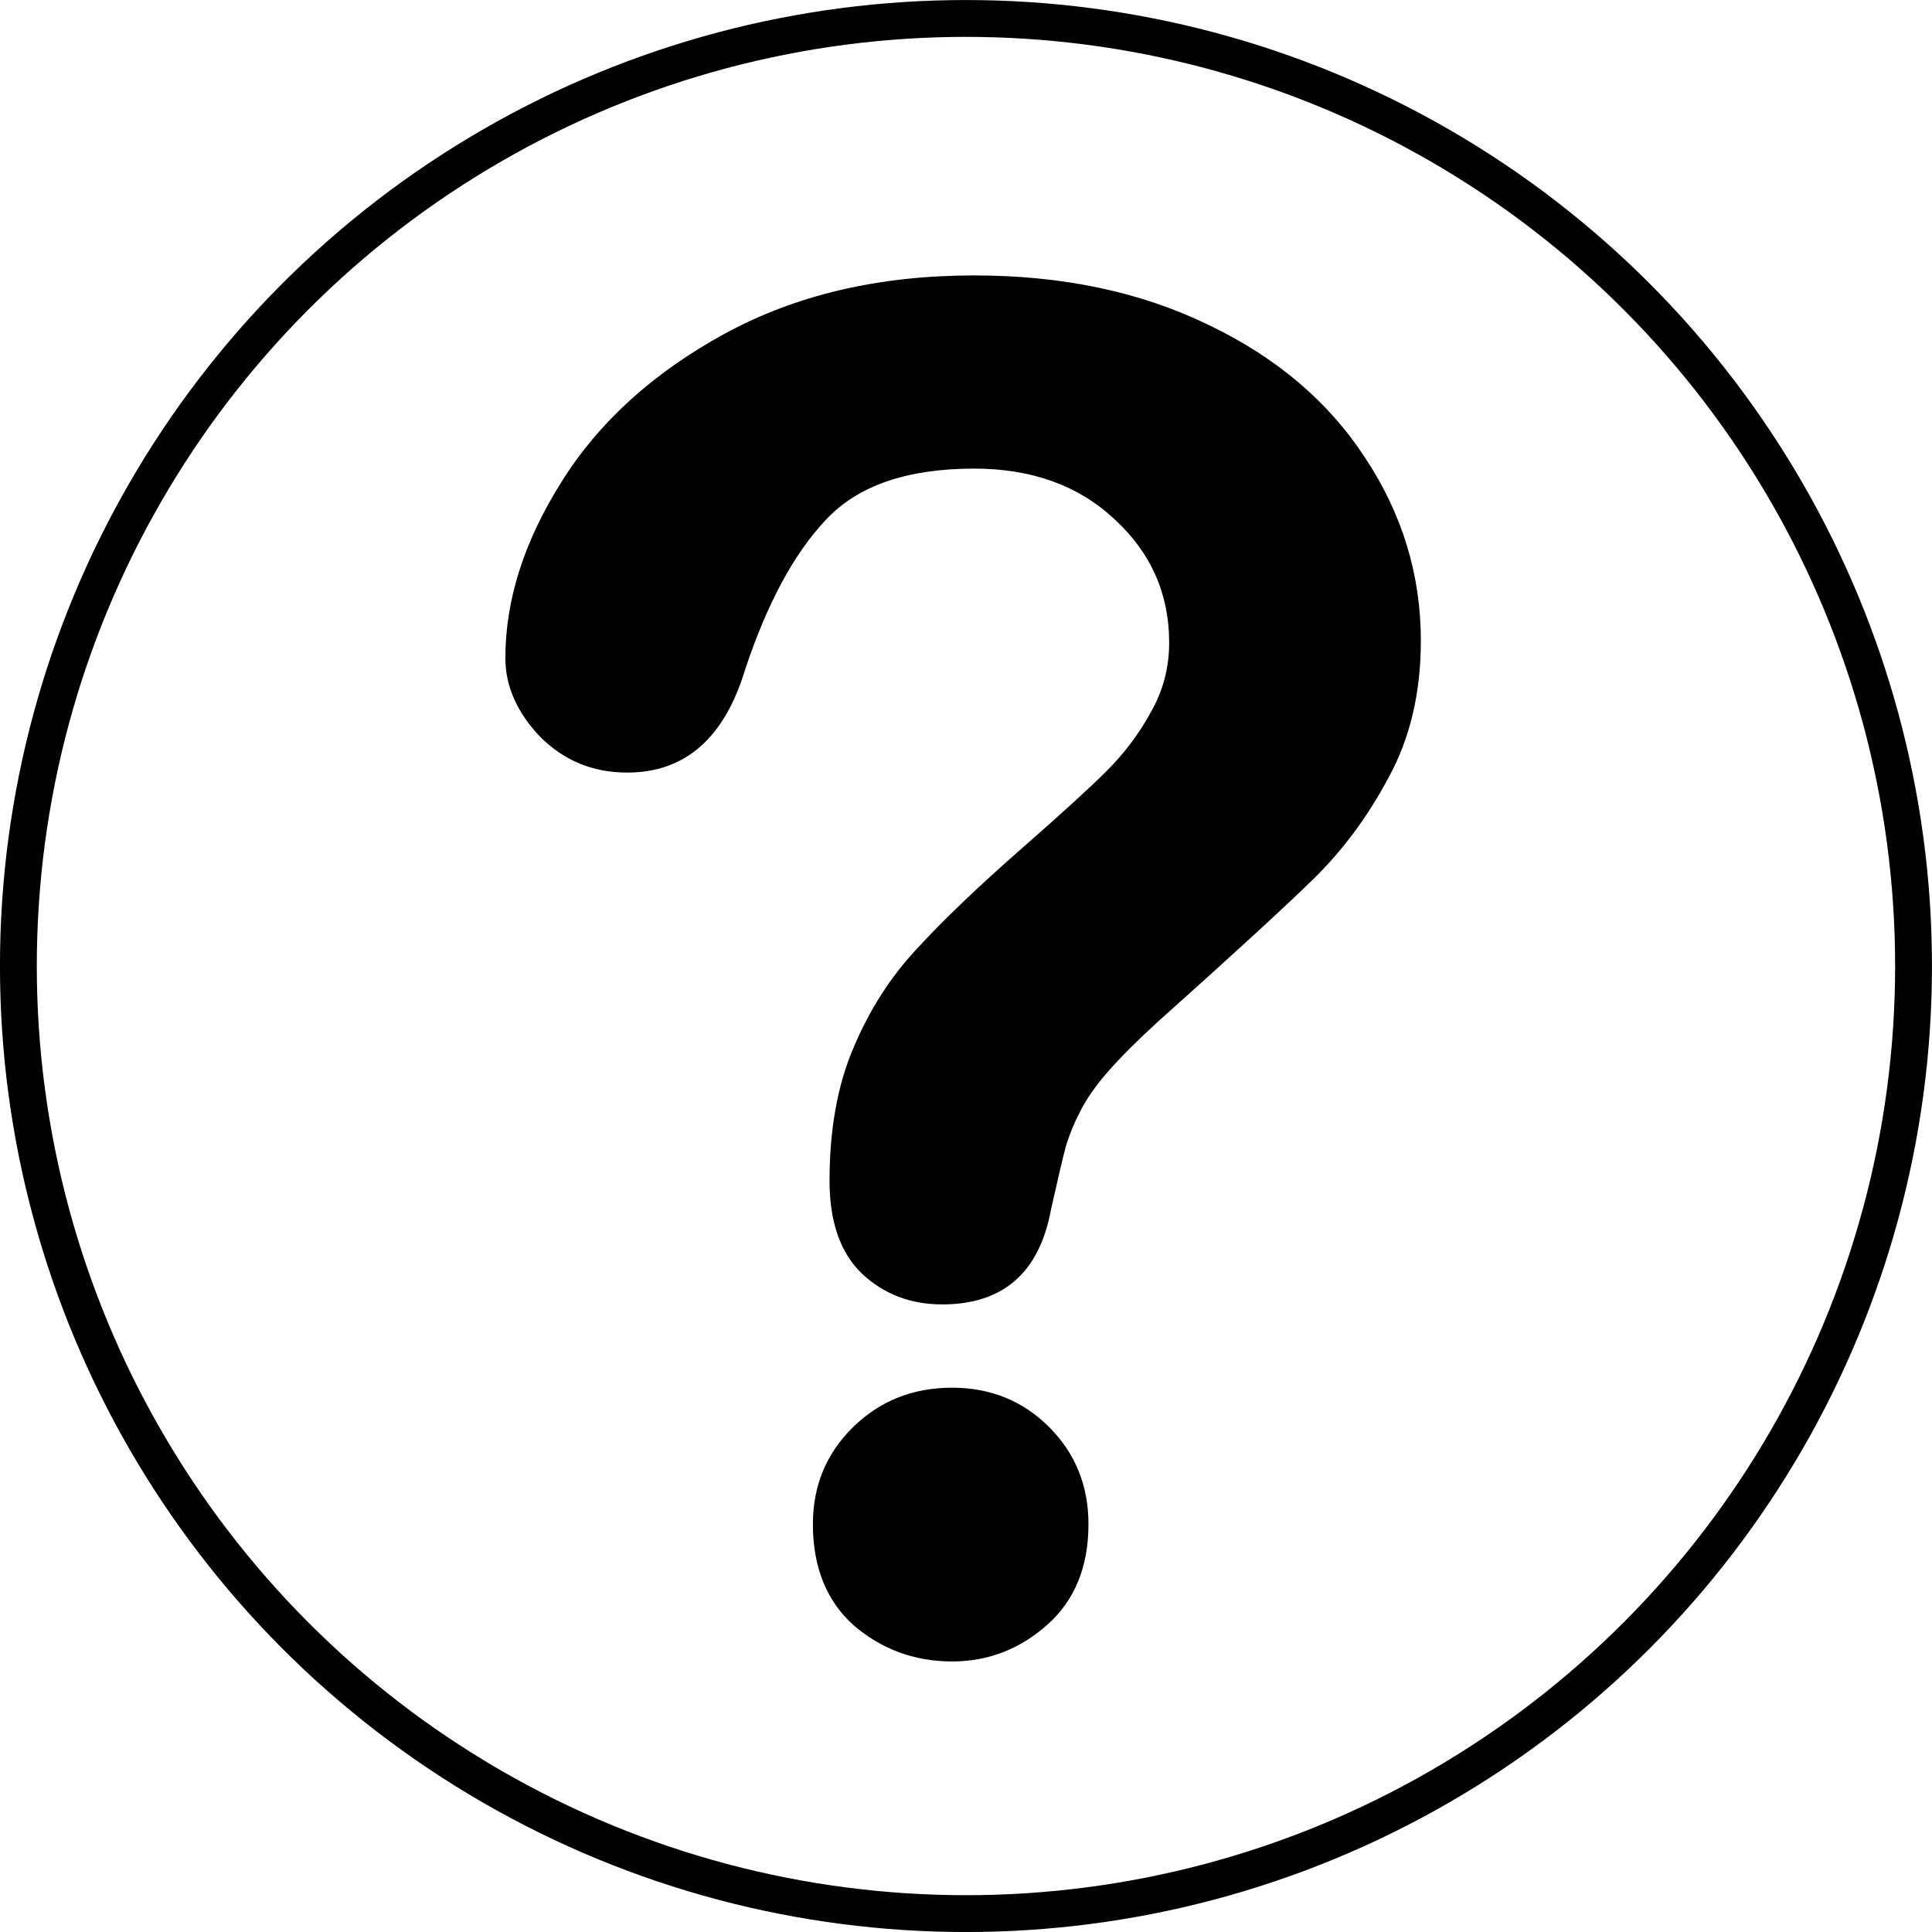 <?xml version="1.0" encoding="UTF-8" standalone="no"?>
<!-- Created with Inkscape (http://www.inkscape.org/) -->

<svg
   xmlns:dc="http://purl.org/dc/elements/1.1/"
   xmlns:cc="http://creativecommons.org/ns#"
   xmlns:rdf="http://www.w3.org/1999/02/22-rdf-syntax-ns#"
   xmlns:svg="http://www.w3.org/2000/svg"
   xmlns="http://www.w3.org/2000/svg"
   xmlns:sodipodi="http://sodipodi.sourceforge.net/DTD/sodipodi-0.dtd"
   xmlns:inkscape="http://www.inkscape.org/namespaces/inkscape"
   width="27.743mm"
   height="27.743mm"
   viewBox="0 0 27.743 27.743"
   version="1.1"
   id="svg8"
   inkscape:version="0.92.2 (5c3e80d, 2017-08-06)"
   sodipodi:docname="Help-button.svg">
  <defs
     id="defs2" />
  <sodipodi:namedview
     id="base"
     pagecolor="#ffffff"
     bordercolor="#666666"
     borderopacity="1.0"
     inkscape:pageopacity="0.0"
     inkscape:pageshadow="2"
     inkscape:zoom="5.6"
     inkscape:cx="34.633447"
     inkscape:cy="57.328662"
     inkscape:document-units="mm"
     inkscape:current-layer="layer1"
     showgrid="false"
     inkscape:window-width="1920"
     inkscape:window-height="1017"
     inkscape:window-x="-8"
     inkscape:window-y="-8"
     inkscape:window-maximized="1" />
  <g
     inkscape:label="Layer 1"
     inkscape:groupmode="layer"
     id="layer1"
     transform="translate(-93.474,-125.89)">
    <circle
       style="fill:none;fill-opacity:1;stroke:#000000;stroke-width:0.529;stroke-linecap:round;stroke-linejoin:round;stroke-miterlimit:4;stroke-dasharray:none;stroke-dashoffset:0;stroke-opacity:1;paint-order:markers fill stroke"
       id="path4747"
       cx="107.345"
       cy="139.762"
       r="13.607" />
    <g
       aria-label="?"
       style="font-style:normal;font-variant:normal;font-weight:normal;font-stretch:normal;font-size:12.621px;line-height:1.25;font-family:Symbol;-inkscape-font-specification:Symbol;letter-spacing:0px;word-spacing:0px;fill:#000000;fill-opacity:1;stroke:none;stroke-width:0.316;stroke-opacity:1"
       id="text8440">
      <path
         d="m 100.731,135.34 q 0,-1.249 0.802,-2.524 0.802,-1.288 2.34,-2.13 1.538,-0.841 3.589,-0.841 1.906,0 3.365,0.71 1.459,0.697 2.248,1.906 0.802,1.209 0.802,2.629 0,1.117 -0.46,1.959 -0.447,0.841 -1.078,1.459 -0.618,0.605 -2.235,2.051 -0.447,0.408 -0.723,0.723 -0.263,0.302 -0.394,0.565 -0.131,0.25 -0.21,0.513 -0.066,0.25 -0.21,0.894 -0.25,1.367 -1.564,1.367 -0.684,0 -1.157,-0.447 -0.46,-0.447 -0.46,-1.328 0,-1.104 0.342,-1.906 0.342,-0.815 0.907,-1.42 0.565,-0.618 1.525,-1.459 0.841,-0.736 1.209,-1.104 0.381,-0.381 0.631,-0.841 0.263,-0.46 0.263,-0.999 0,-1.052 -0.789,-1.775 -0.776,-0.723 -2.011,-0.723 -1.446,0 -2.13,0.736 -0.684,0.723 -1.157,2.143 -0.447,1.486 -1.696,1.486 -0.736,0 -1.249,-0.513 -0.5,-0.526 -0.5,-1.131 z m 6.415,14.408 q -0.802,0 -1.407,-0.513 -0.592,-0.526 -0.592,-1.459 0,-0.828 0.578,-1.394 0.578,-0.565 1.42,-0.565 0.828,0 1.394,0.565 0.565,0.565 0.565,1.394 0,0.92 -0.592,1.446 -0.592,0.526 -1.367,0.526 z"
         style="font-style:normal;font-variant:normal;font-weight:normal;font-stretch:normal;font-size:26.924px;font-family:'Arial Rounded MT Bold';-inkscape-font-specification:'Arial Rounded MT Bold, ';fill:#000000;fill-opacity:1;stroke:none;stroke-width:0.316;stroke-opacity:1"
         id="path8442" />
    </g>
  </g>
</svg>

